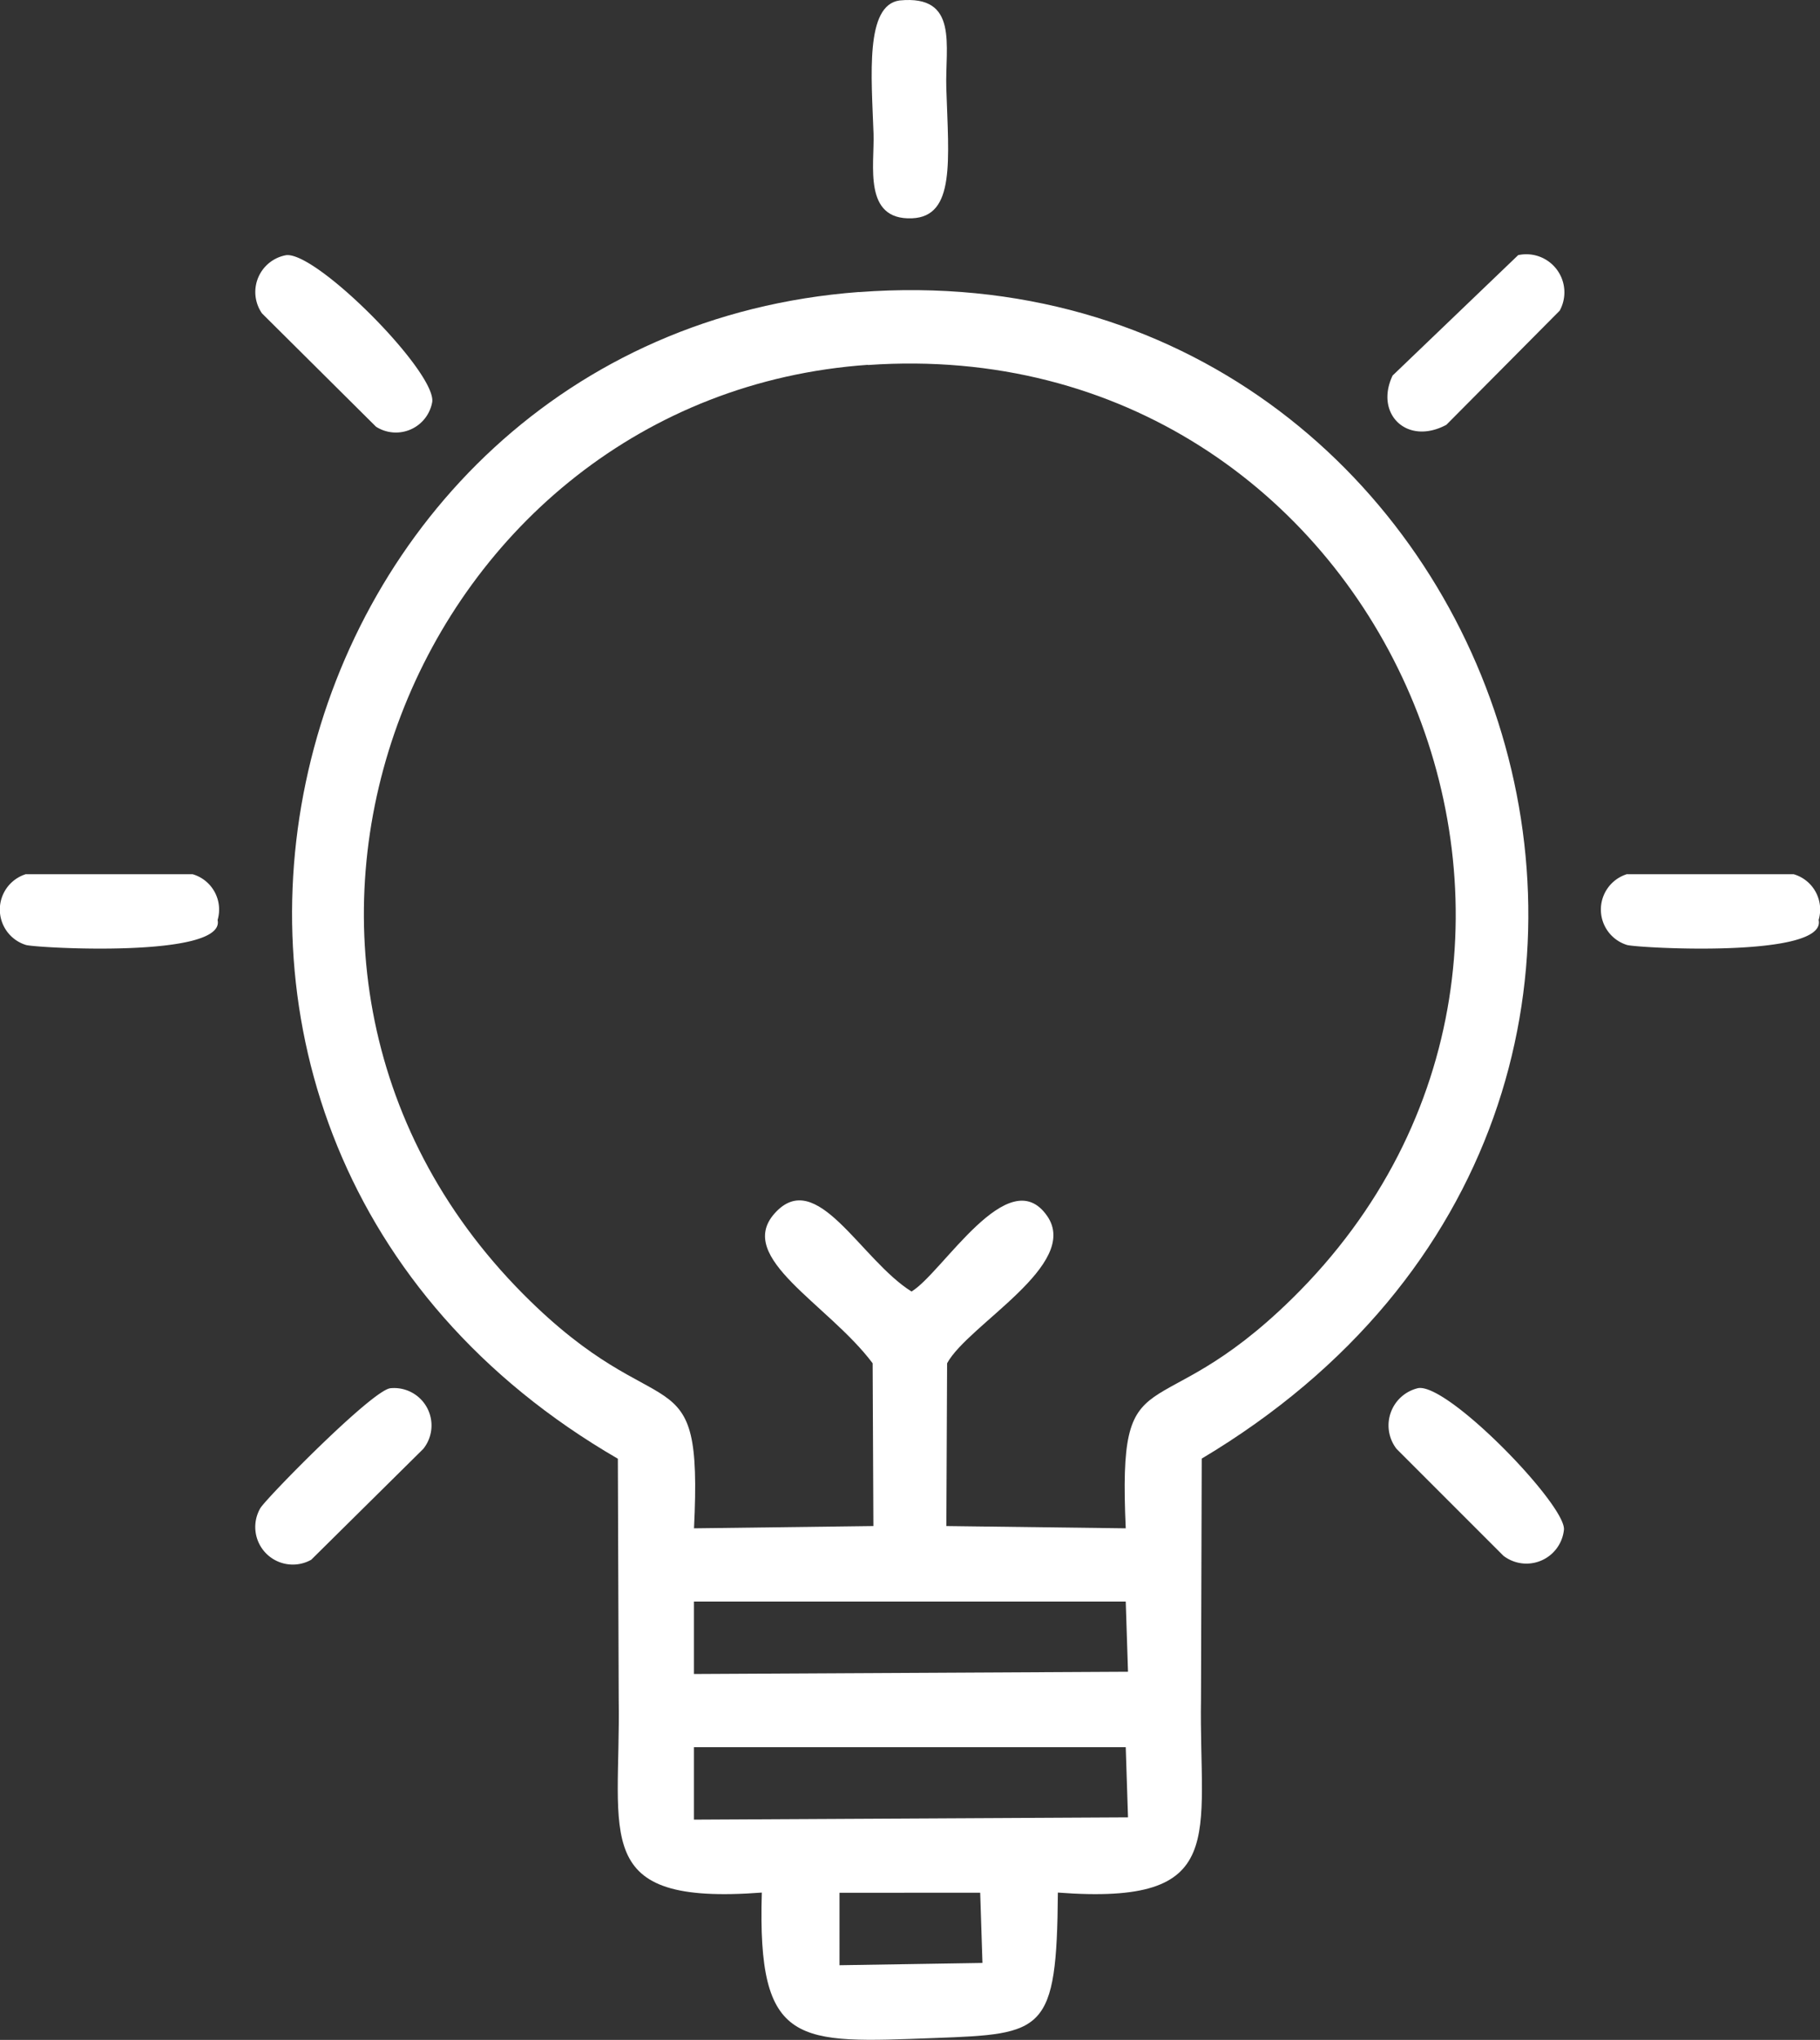 <svg id="Raggruppa_356" data-name="Raggruppa 356" xmlns="http://www.w3.org/2000/svg" xmlns:xlink="http://www.w3.org/1999/xlink" width="87.254" height="97.755" viewBox="0 0 87.254 97.755">
  <rect x="0" y="0" width="87.254" height="97.755" fill="#333333" stroke="none"/>
  <defs>
    <clipPath id="clip-path">
      <rect id="Rettangolo_15" data-name="Rettangolo 15" width="87.254" height="97.755" fill="#fff"/>
    </clipPath>
  </defs>
  <g id="Raggruppa_355" data-name="Raggruppa 355" clip-path="url(#clip-path)">
    <path id="Tracciato_11" data-name="Tracciato 11" d="M75.251,47.822c30.853-2.327,45.387,38.63,16.435,55.9q-.017,5.761-.035,11.522c-.106,6.6,1.4,9.9-6.861,9.275-.055,6.721-.662,6.776-5.9,6.97-6.574.244-8.521.472-8.294-6.97-8.264.625-6.755-2.675-6.861-9.275q-.021-5.758-.041-11.516c-26.737-15.491-16.689-53.78,11.554-55.91m.436,3.489C53.981,52.822,43.179,79.76,59.16,95.841c6.707,6.748,8.609,2.534,8.185,11.222l8.6-.109q-.018-3.9-.036-7.8c-2.136-2.849-6.6-5.052-4.7-7.182,2.012-2.255,4.113,2.212,6.564,3.743,1.474-.877,4.65-6.283,6.5-3.624,1.626,2.333-3.791,5.209-4.794,7.063q-.018,3.9-.036,7.8l8.6.109c-.385-8.621,1.333-4.493,7.967-11,17.218-16.9,4.189-46.453-20.325-44.747m-8.342,59.256v3.473l20.809-.109-.109-3.364Zm0,6.978v3.473l20.809-.109-.109-3.364Zm6.978,6.978V128l6.853-.109q-.054-1.682-.109-3.364Z" transform="translate(-34.073 -33.824)" fill="#fff"/>
    <path id="Tracciato_12" data-name="Tracciato 12" d="M43.522,41.97c1.426-.243,7.211,5.585,7.028,7.027a1.767,1.767,0,0,1-2.694,1.19l-5.468-5.432a1.794,1.794,0,0,1,1.134-2.784" transform="translate(-29.828 -29.738)" fill="#fff"/>
    <path id="Tracciato_13" data-name="Tracciato 13" d="M234.6,41.884a1.825,1.825,0,0,1,1.992,2.661l-5.432,5.469c-1.889,1.012-3.451-.525-2.578-2.361l6.019-5.769" transform="translate(-161.818 -29.657)" fill="#fff"/>
    <path id="Tracciato_14" data-name="Tracciato 14" d="M48.52,228.341a1.793,1.793,0,0,1,1.579,2.907l-5.371,5.312a1.8,1.8,0,0,1-2.452-2.451c.183-.387,5.363-5.671,6.244-5.767" transform="translate(-29.807 -161.815)" fill="#fff"/>
    <path id="Tracciato_15" data-name="Tracciato 15" d="M229.994,228.33c1.434-.247,7.093,5.609,6.991,6.784a1.808,1.808,0,0,1-2.9,1.251l-5.124-5.123a1.835,1.835,0,0,1,1.034-2.912" transform="translate(-162.007 -161.809)" fill="#fff"/>
    <path id="Tracciato_16" data-name="Tracciato 16" d="M144.787.022c2.855-.28,2.176,2.178,2.241,4.209.111,3.461.433,6.143-1.64,6.23-2.36.1-1.8-2.546-1.849-4.049-.1-2.782-.411-6.165,1.248-6.39" transform="translate(-101.66 0)" fill="#fff"/>
    <path id="Tracciato_17" data-name="Tracciato 17" d="M1.256,143.806H9.232a1.763,1.763,0,0,1,1.2,2.194c.4,1.832-8.535,1.354-9.178,1.2a1.776,1.776,0,0,1,0-3.4" transform="translate(0 -101.913)" fill="#fff"/>
    <path id="Tracciato_18" data-name="Tracciato 18" d="M264.741,143.806h7.976a1.763,1.763,0,0,1,1.2,2.194c.4,1.832-8.535,1.354-9.178,1.2a1.776,1.776,0,0,1,0-3.4" transform="translate(-186.728 -101.913)" fill="#fff"/>
  </g>
</svg>
